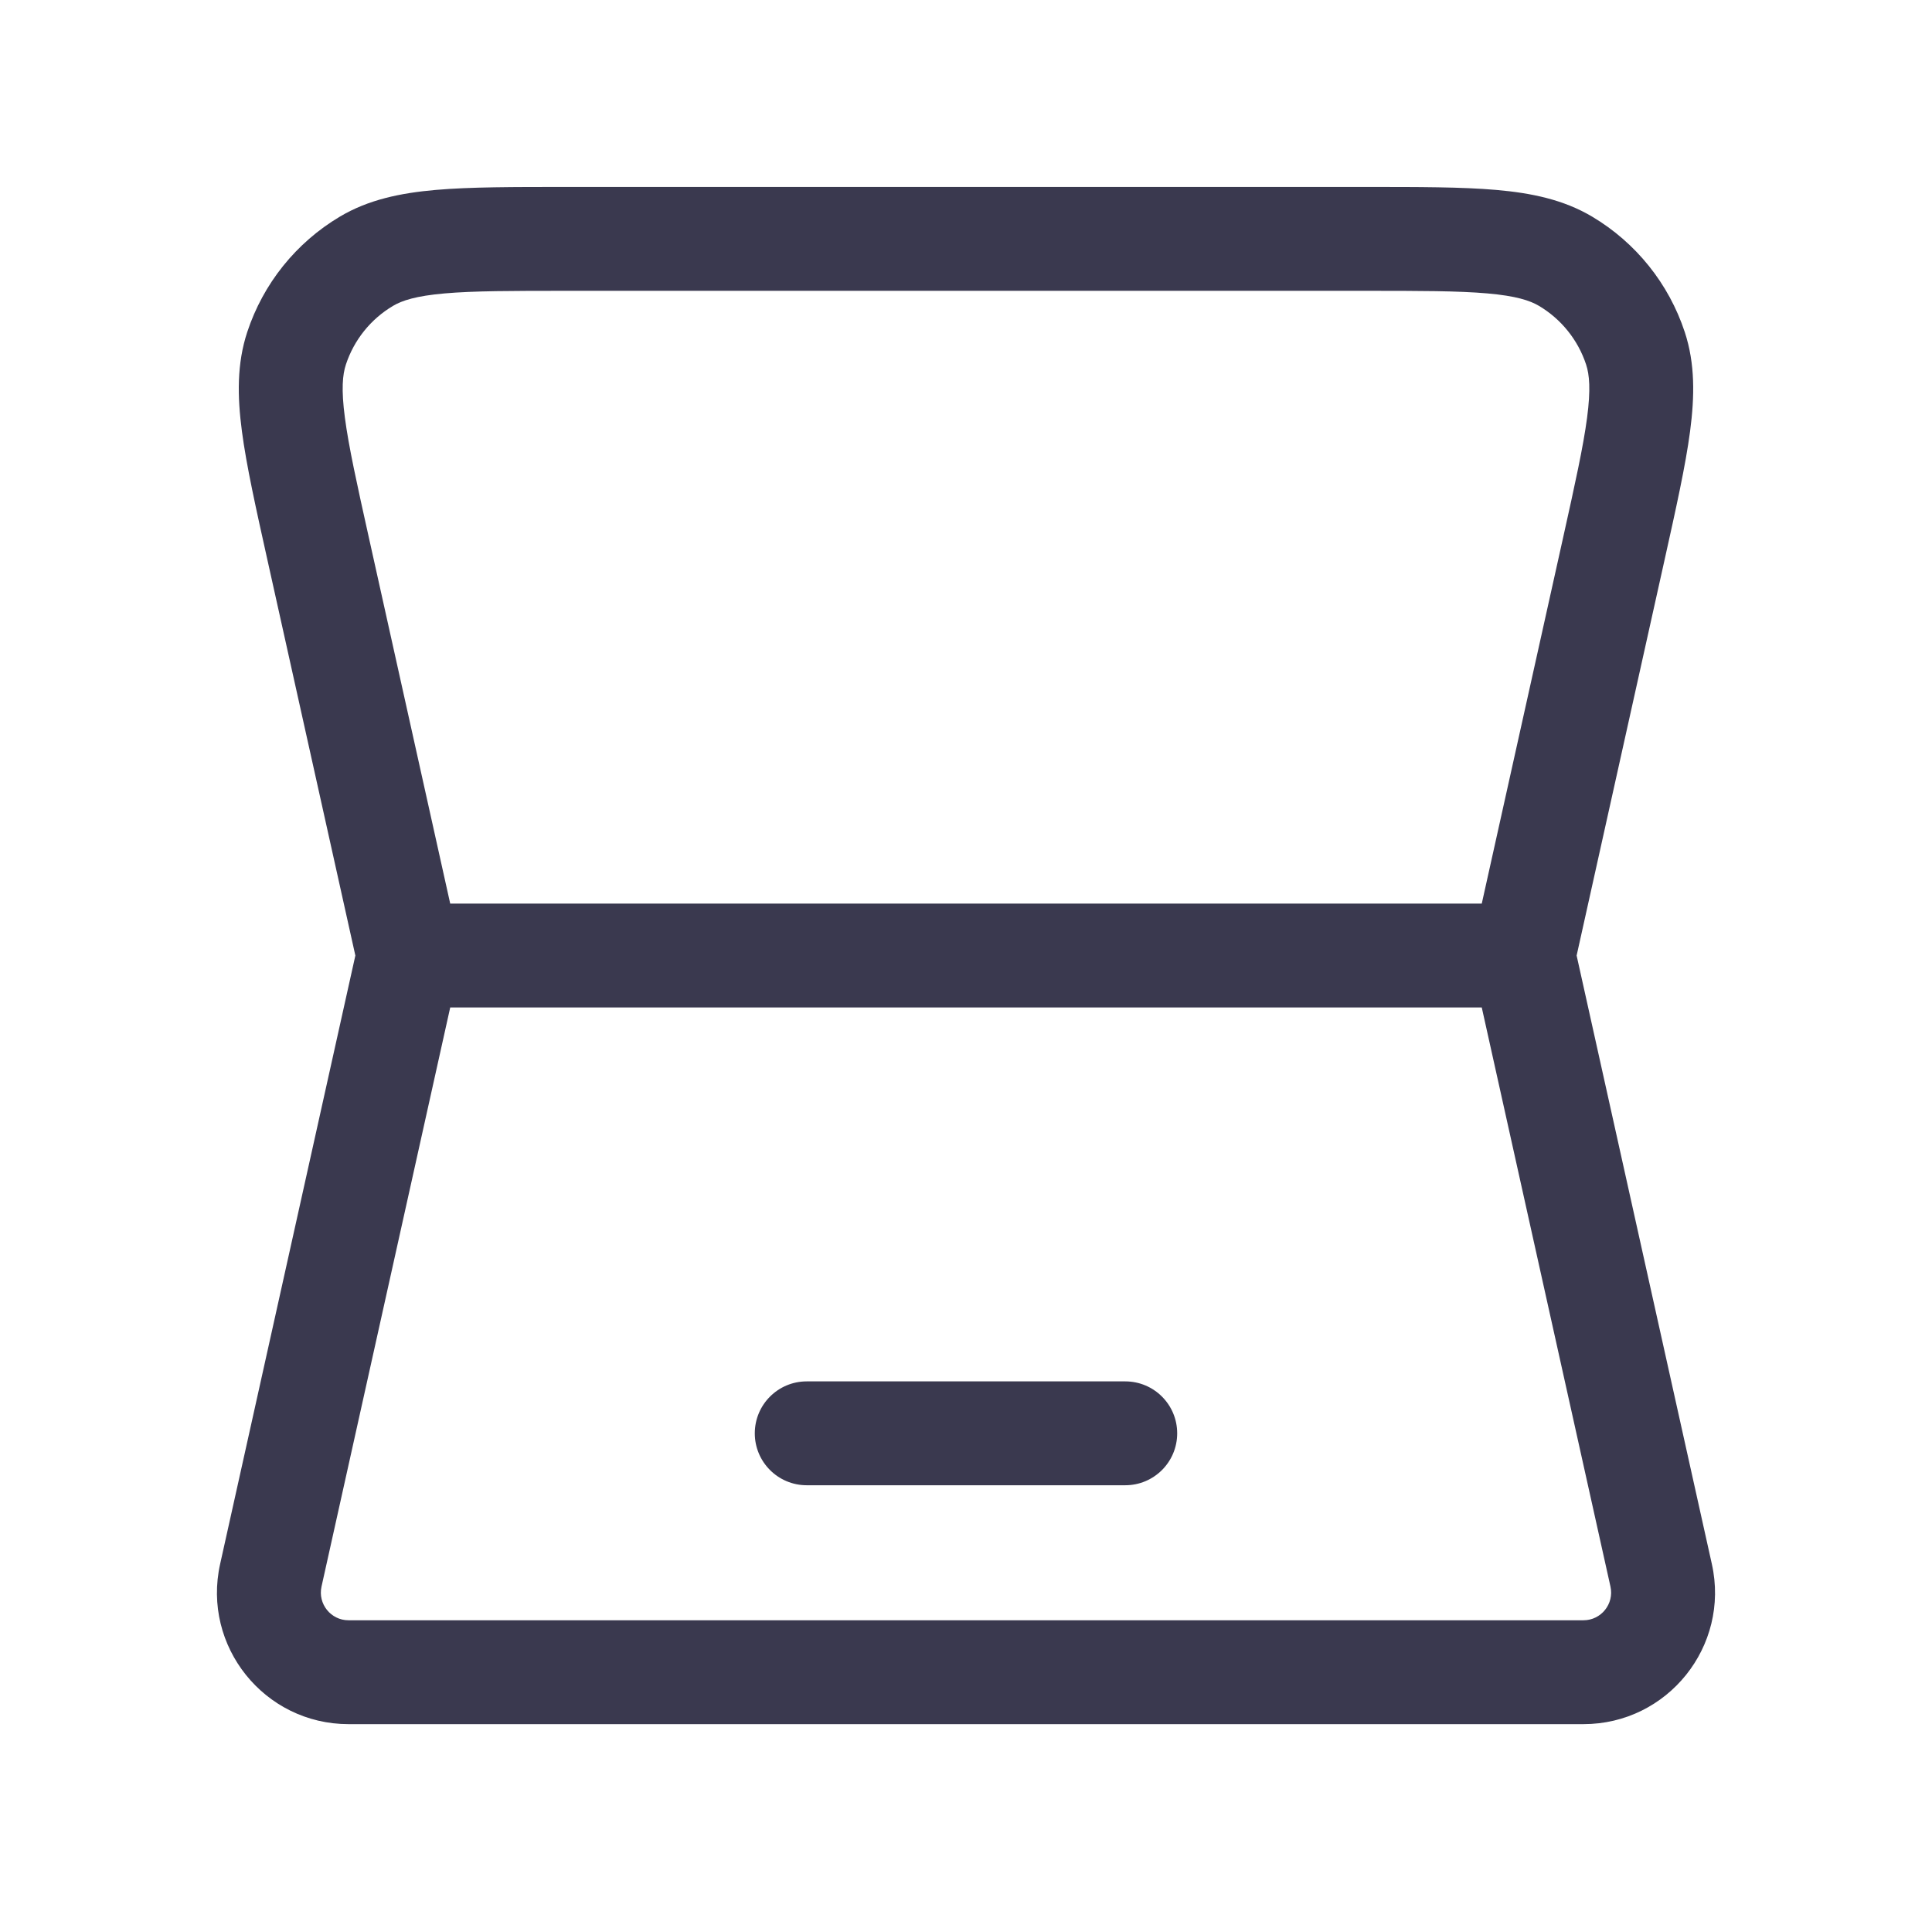<svg width="93" height="92" viewBox="0 0 93 92" fill="none" xmlns="http://www.w3.org/2000/svg">
<path d="M75.363 12.579L74.085 14.727L75.363 12.579ZM77.682 26.428L75.242 25.885L77.682 26.428ZM78.724 16.768L81.099 15.986L78.724 16.768ZM17.636 12.579L18.915 14.727L17.636 12.579ZM15.317 26.428L12.876 26.97H12.876L15.317 26.428ZM14.275 16.768L11.901 15.986L14.275 16.768ZM13.036 75.835L15.477 76.377L13.036 75.835ZM79.963 75.835L82.403 75.293L79.963 75.835ZM38.833 66.5C37.452 66.5 36.333 67.619 36.333 69C36.333 70.381 37.452 71.5 38.833 71.5V69V66.5ZM54.166 71.5C55.547 71.5 56.666 70.381 56.666 69C56.666 67.619 55.547 66.5 54.166 66.5V69V71.5ZM27.291 11.5V14H65.708V11.5V9H27.291V11.5ZM77.682 26.428L75.242 25.885L70.892 45.458L73.333 46L75.773 46.542L80.123 26.97L77.682 26.428ZM73.333 46V43.5H19.666V46V48.5H73.333V46ZM19.666 46L22.107 45.458L17.757 25.885L15.317 26.428L12.876 26.97L17.226 46.542L19.666 46ZM65.708 11.5V14C68.368 14 70.199 14.002 71.598 14.125C72.976 14.246 73.648 14.467 74.085 14.727L75.363 12.579L76.642 10.43C75.266 9.611 73.725 9.293 72.036 9.144C70.367 8.998 68.277 9 65.708 9V11.5ZM77.682 26.428L80.123 26.97C80.68 24.462 81.136 22.422 81.355 20.762C81.576 19.08 81.6 17.507 81.099 15.986L78.724 16.768L76.35 17.55C76.508 18.032 76.578 18.737 76.397 20.108C76.214 21.5 75.819 23.289 75.242 25.885L77.682 26.428ZM75.363 12.579L74.085 14.727C75.155 15.364 75.96 16.367 76.35 17.55L78.724 16.768L81.099 15.986C80.332 13.657 78.749 11.684 76.642 10.43L75.363 12.579ZM27.291 11.5V9C24.722 9 22.632 8.998 20.964 9.144C19.274 9.293 17.733 9.611 16.358 10.43L17.636 12.579L18.915 14.727C19.351 14.467 20.023 14.246 21.401 14.125C22.8 14.002 24.631 14 27.291 14V11.5ZM15.317 26.428L17.757 25.885C17.18 23.289 16.785 21.5 16.602 20.108C16.421 18.737 16.491 18.032 16.65 17.55L14.275 16.768L11.901 15.986C11.4 17.507 11.423 19.08 11.645 20.762C11.863 22.422 12.319 24.462 12.876 26.97L15.317 26.428ZM17.636 12.579L16.358 10.43C14.25 11.684 12.668 13.657 11.901 15.986L14.275 16.768L16.65 17.55C17.039 16.367 17.844 15.364 18.915 14.727L17.636 12.579ZM19.666 46L17.226 45.458L10.596 75.293L13.036 75.835L15.477 76.377L22.107 46.542L19.666 46ZM16.778 80.5V83H76.221V80.5V78H16.778V80.5ZM79.963 75.835L82.403 75.293L75.773 45.458L73.333 46L70.892 46.542L77.522 76.377L79.963 75.835ZM76.221 80.5V83C80.273 83 83.282 79.248 82.403 75.293L79.963 75.835L77.522 76.377C77.707 77.21 77.074 78 76.221 78V80.5ZM13.036 75.835L10.596 75.293C9.717 79.248 12.726 83 16.778 83V80.5V78C15.925 78 15.292 77.21 15.477 76.377L13.036 75.835ZM38.833 69V71.5H54.166V69V66.5H38.833V69Z" fill="#3A394F"/>
</svg>
